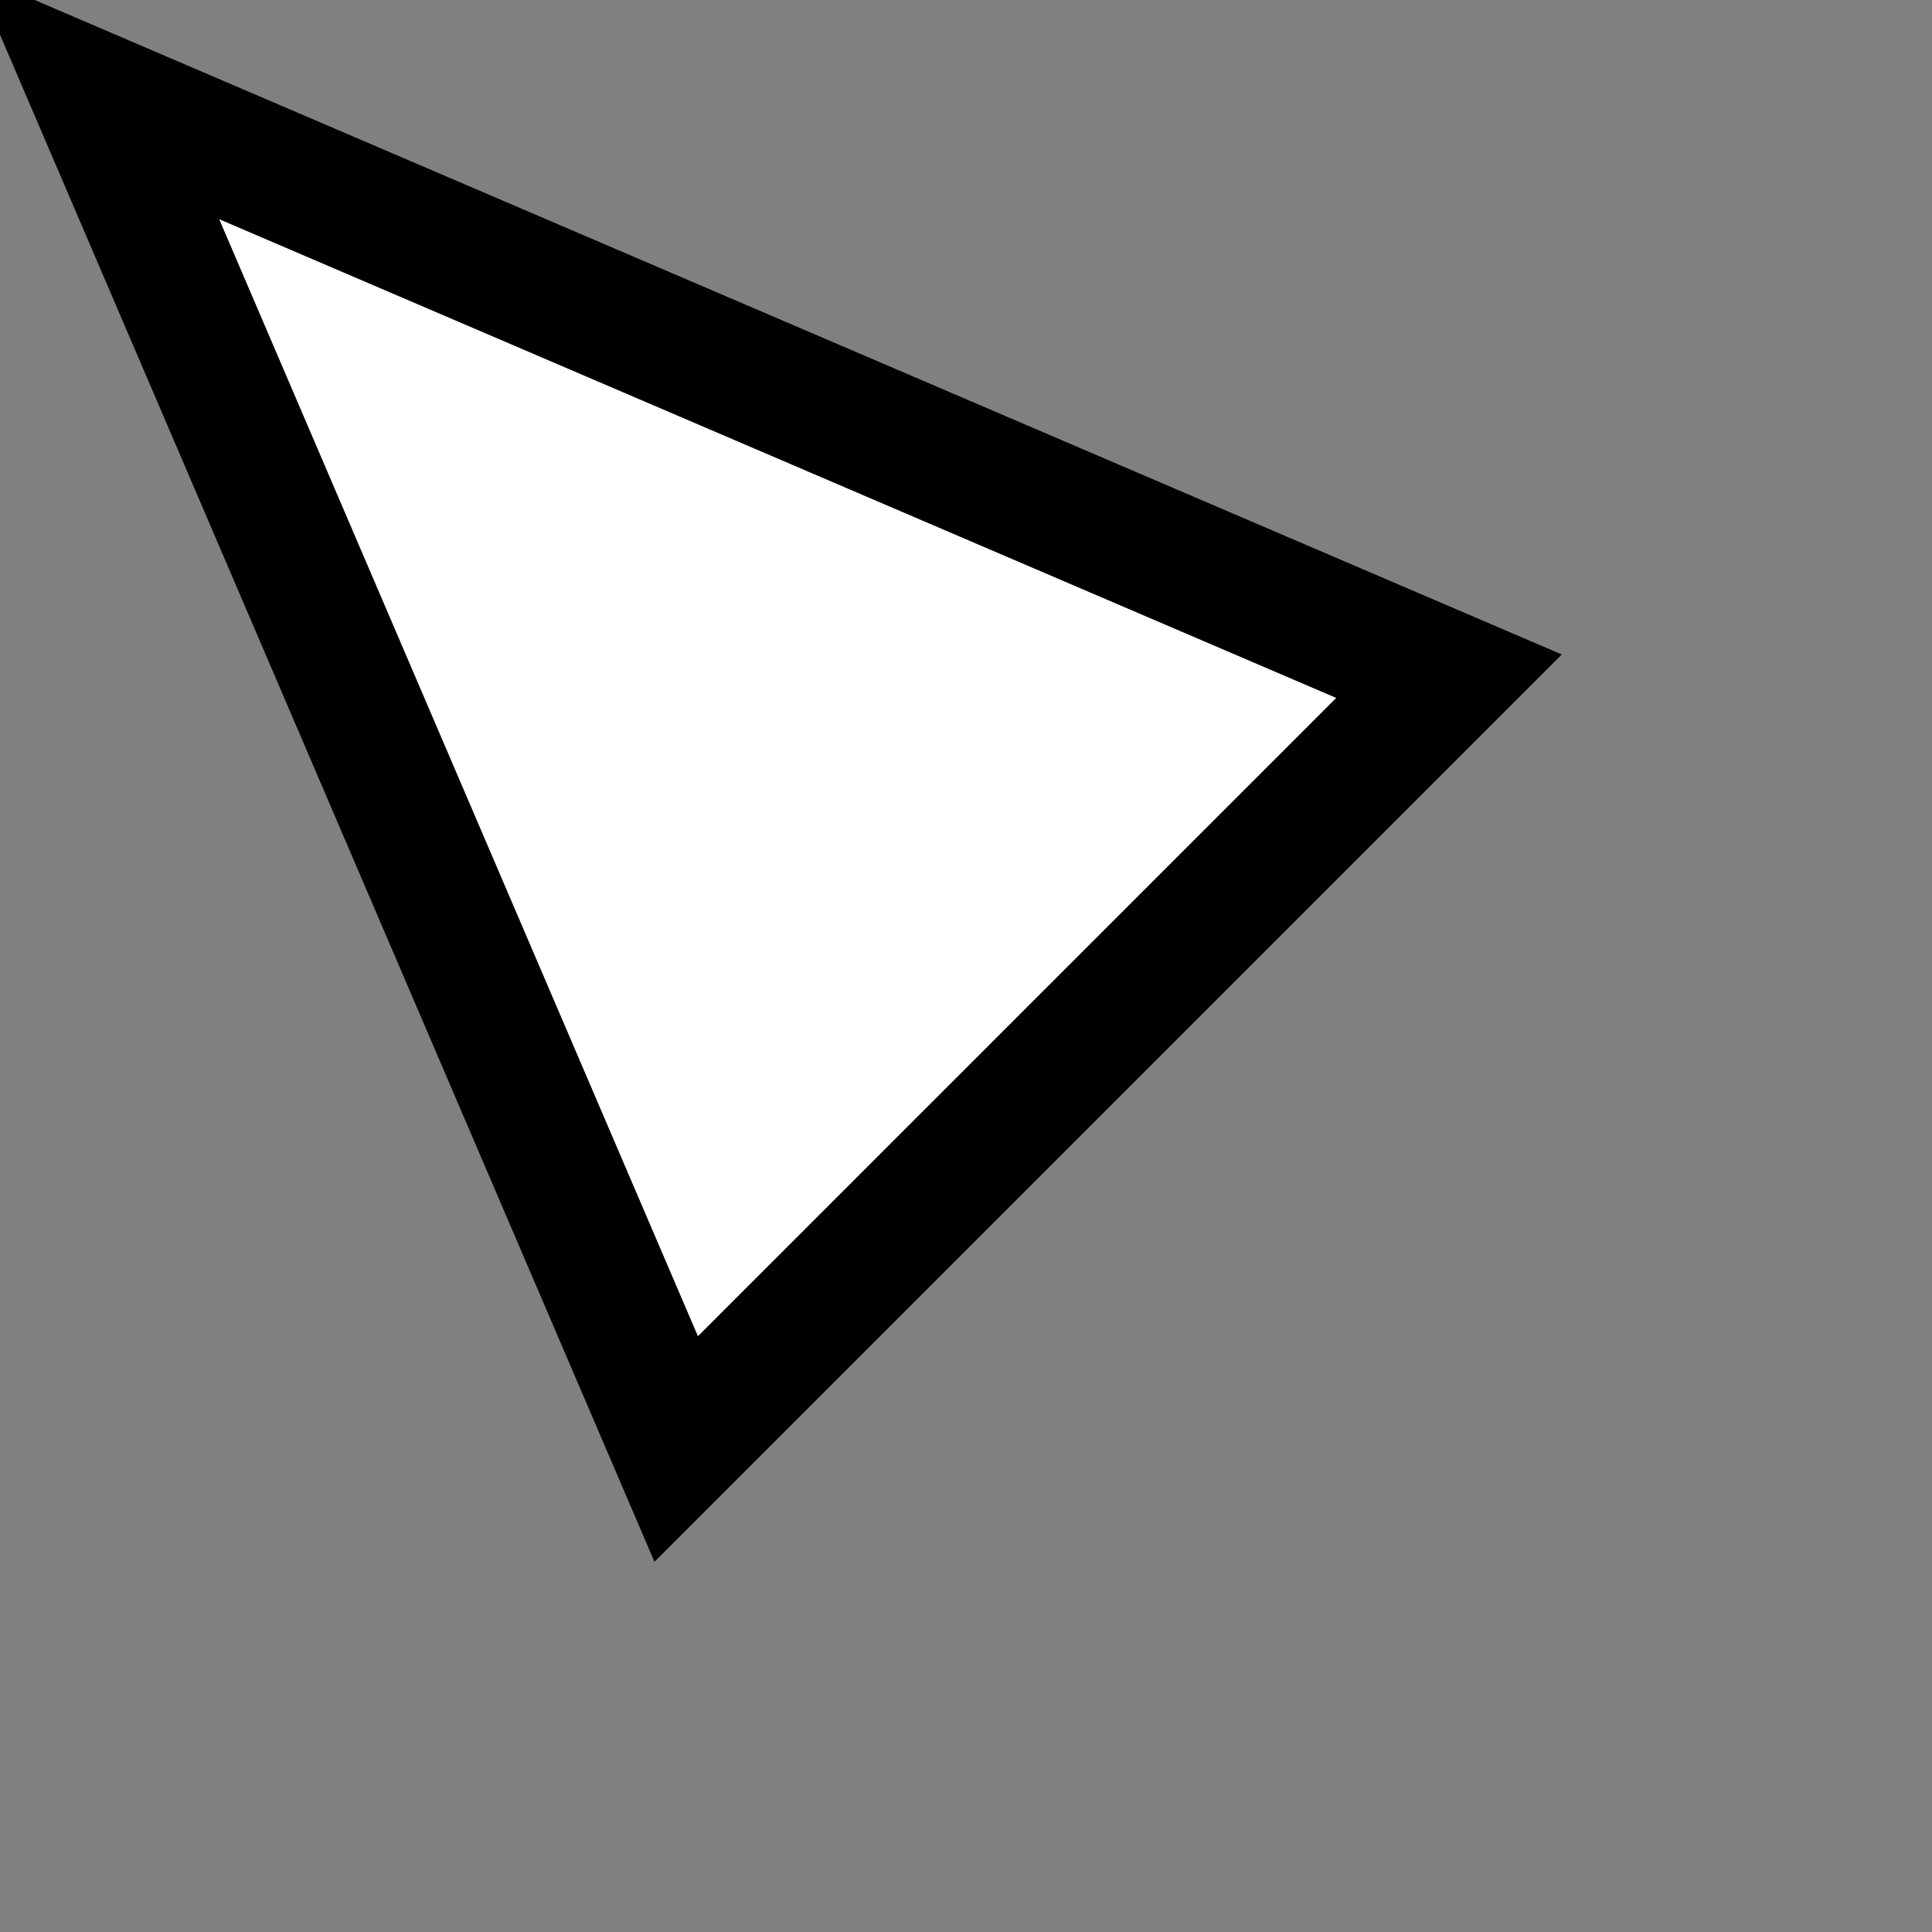 <svg width="17pt" height="17pt" viewBox="0 0 20 20" xmlns="http://www.w3.org/2000/svg">
  <rect x="0" y="0" width="20" height="20" fill="#808080" stroke="none"/>
  <path d="M1 1  L15 7   L7 15   Z"
    style="fill: white; stroke: black; stroke-width: 1pt;" />
</svg>